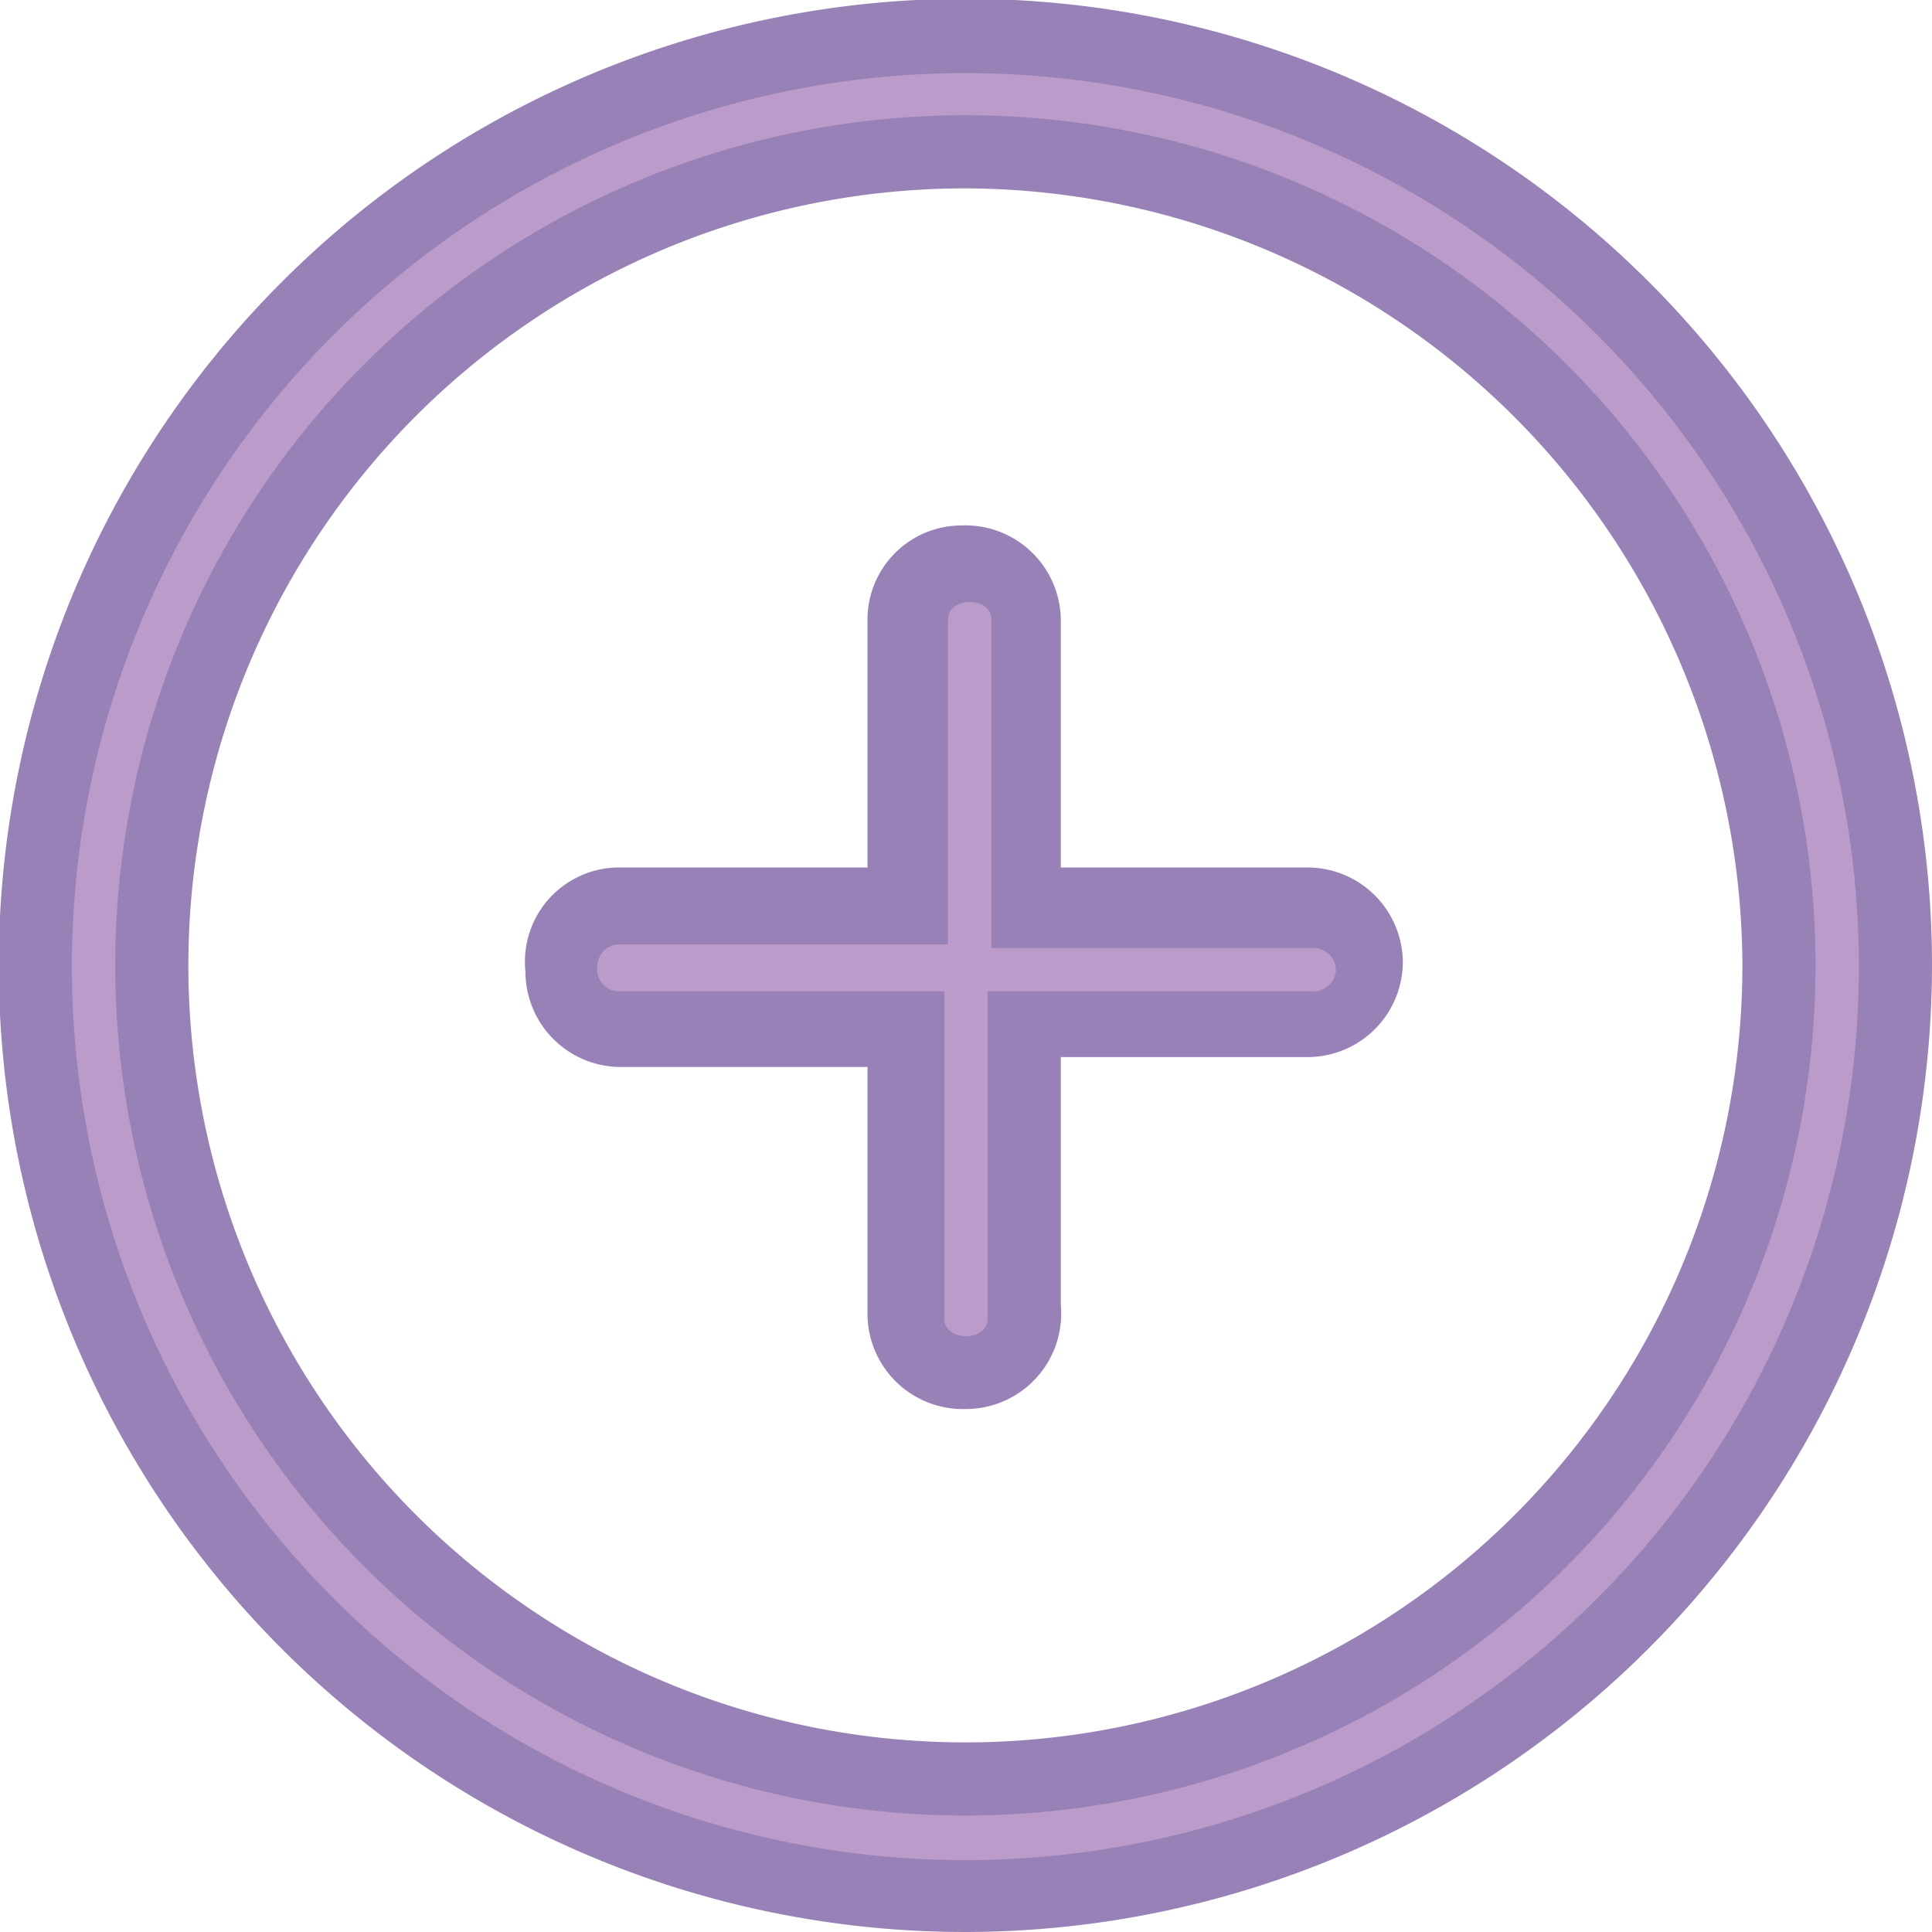 <svg xmlns="http://www.w3.org/2000/svg" viewBox="0 0 15.59 15.59"><defs><style>.cls-1{fill:#ba9bc9;fill-rule:evenodd;}.cls-2{fill:#9881b6;}</style></defs><title>icn-plus</title><g id="レイヤー_2" data-name="レイヤー 2"><g id="HEAD"><path class="cls-1" d="M7.79.29a7.5,7.5,0,1,0,7.5,7.5A7.5,7.5,0,0,0,7.79.29Zm0,14.06a6.56,6.56,0,1,1,6.56-6.56,6.56,6.56,0,0,1-6.56,6.56Zm2.82-7H8.26V5a.47.47,0,1,0-.94,0V7.32H5a.47.47,0,0,0,0,.94H7.32v2.35a.47.47,0,0,0,.94,0V8.26h2.35a.47.47,0,0,0,0-.94Z"/><path class="cls-2" d="M7.79,15.59a7.8,7.8,0,1,1,7.8-7.8A7.81,7.81,0,0,1,7.79,15.59Zm0-15A7.21,7.21,0,1,0,15,7.79,7.21,7.21,0,0,0,7.79.59Zm0,14.06a6.86,6.86,0,1,1,6.86-6.86A6.86,6.86,0,0,1,7.79,14.65Zm0-13.13a6.27,6.27,0,1,0,6.27,6.27A6.29,6.29,0,0,0,7.79,1.52Zm0,9.85A.77.77,0,0,1,7,10.61v-2H5a.77.77,0,0,1-.76-.77A.76.76,0,0,1,5,7H7V5a.76.76,0,0,1,.76-.76A.77.77,0,0,1,8.56,5V7h2a.77.77,0,0,1,.76.76.77.77,0,0,1-.76.77h-2v2A.77.77,0,0,1,7.79,11.37ZM5,7.62a.18.18,0,0,0-.18.17A.18.18,0,0,0,5,8H7.62v2.64c0,.19.35.19.35,0V8h2.64a.18.18,0,0,0,.17-.18.18.18,0,0,0-.17-.17H8V5c0-.19-.35-.19-.35,0V7.62Z"/></g></g></svg>